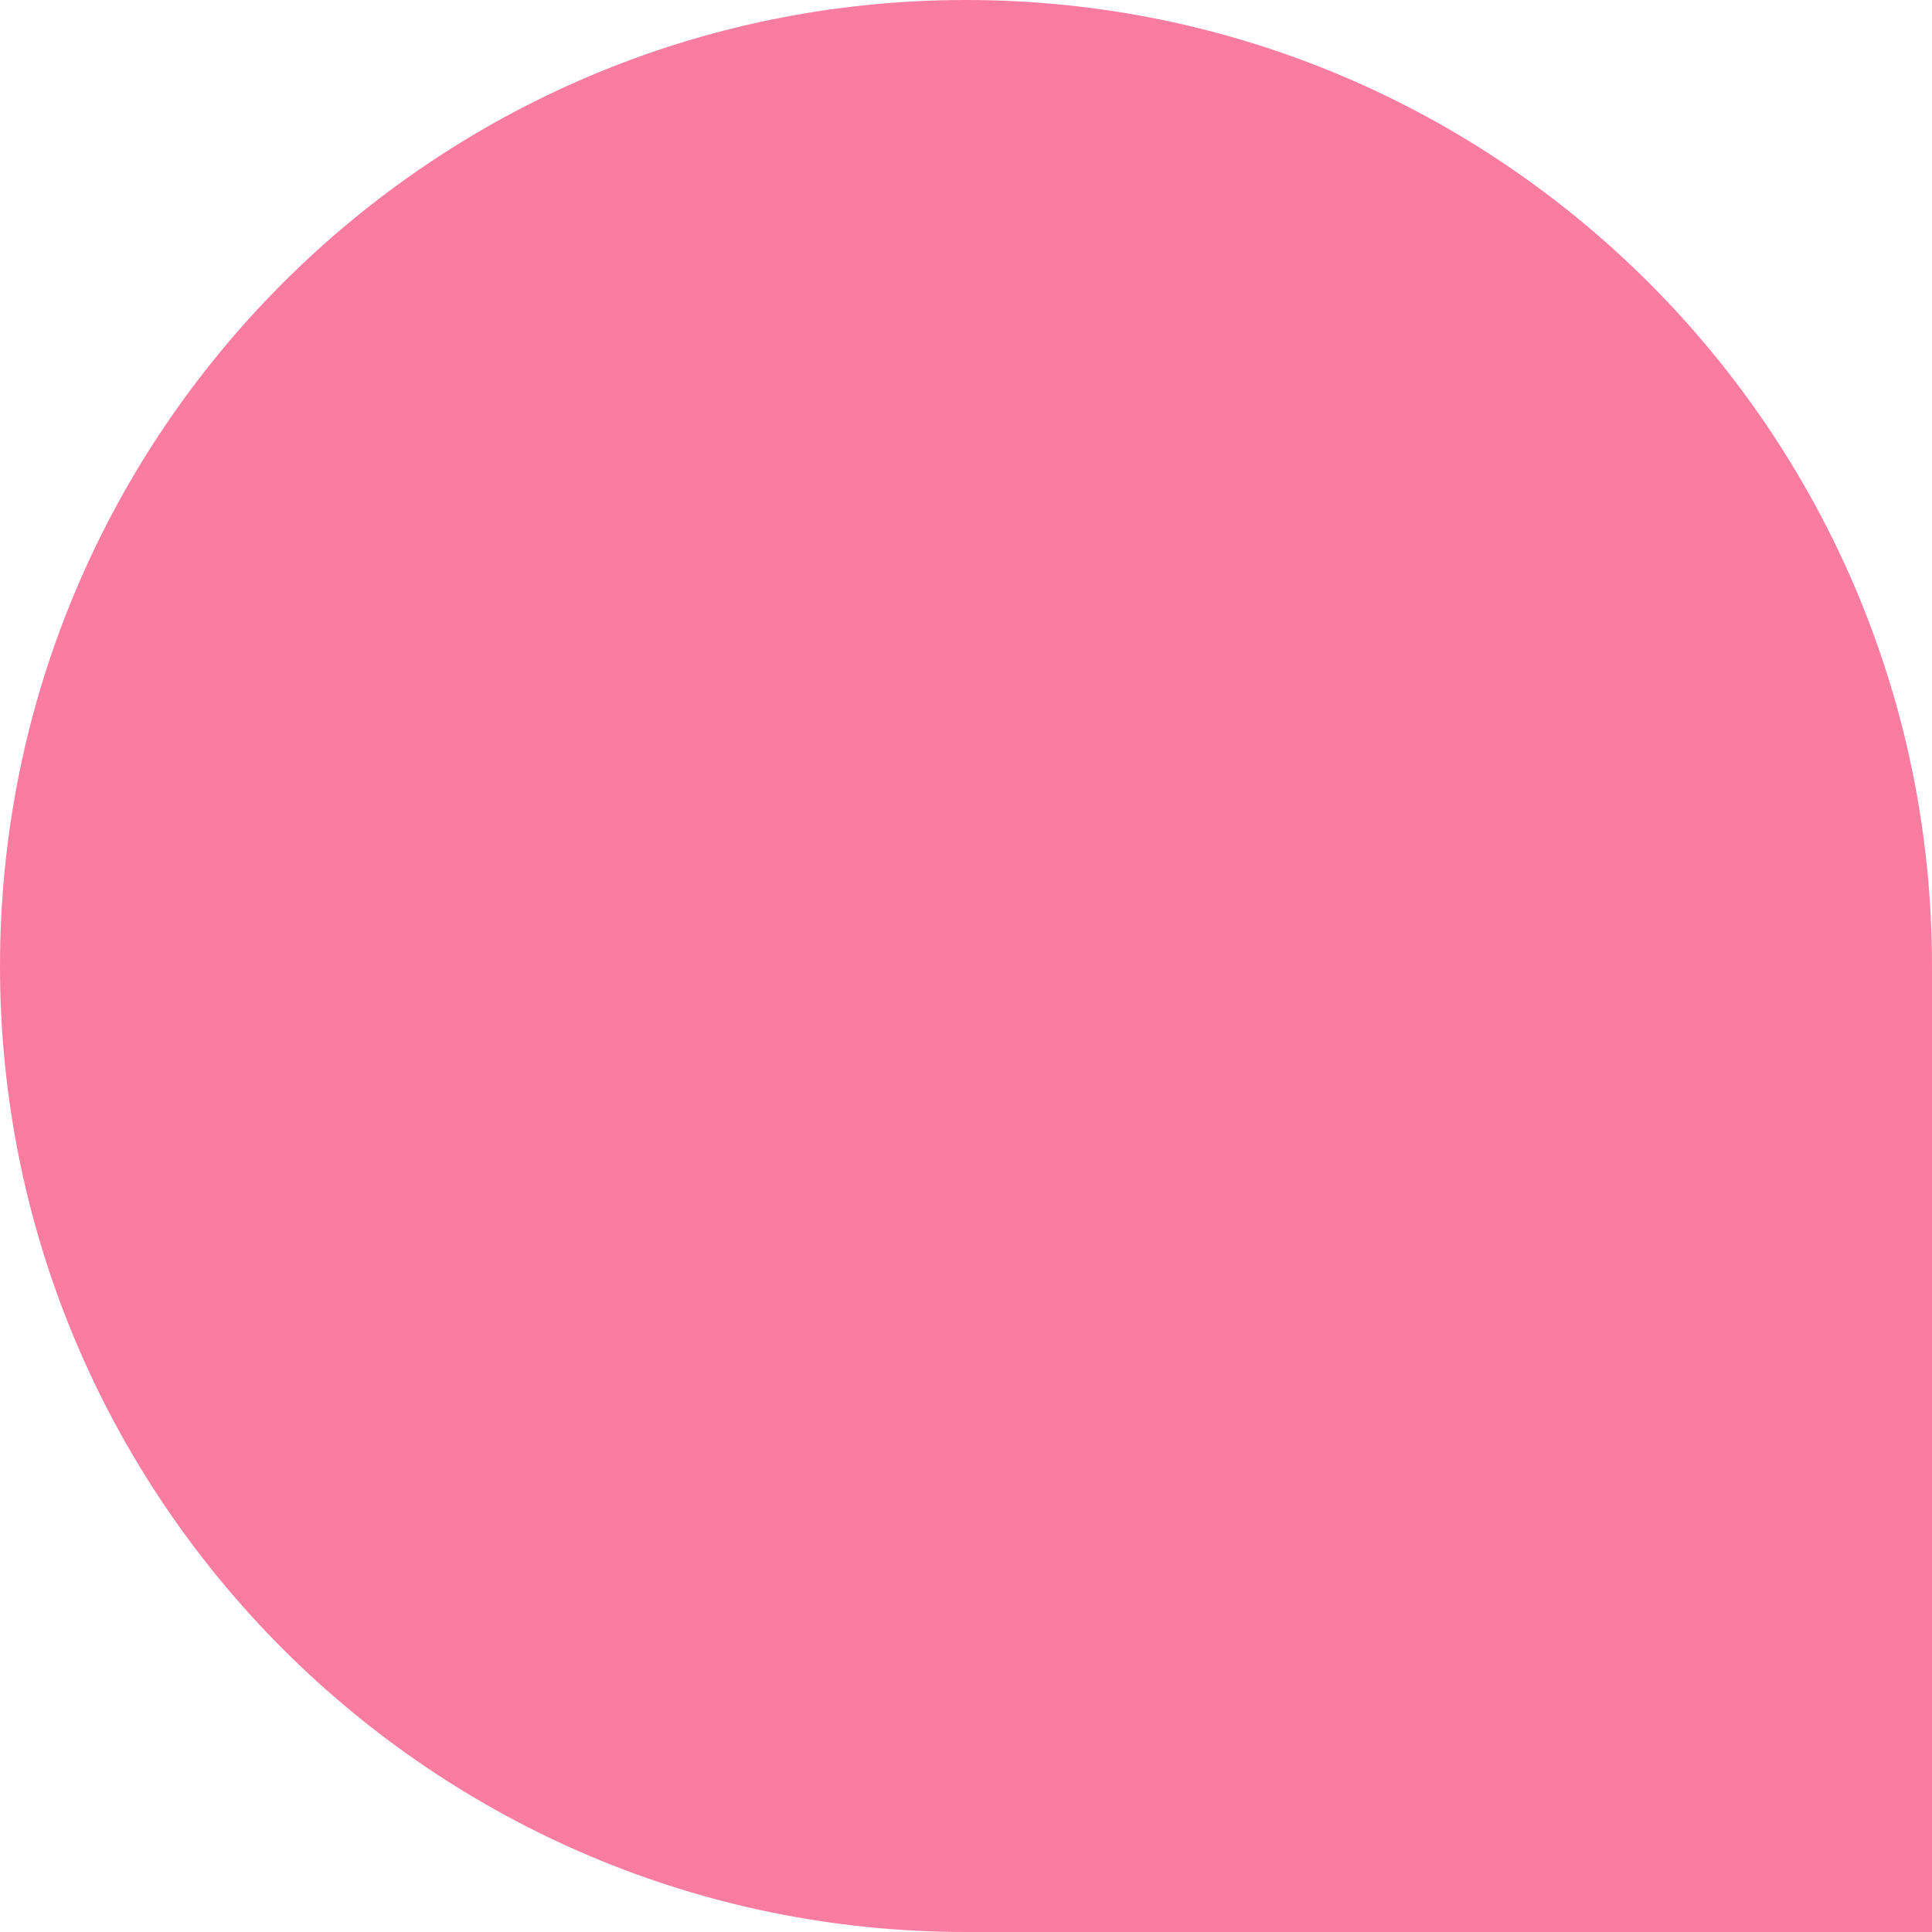 <?xml version="1.0" encoding="UTF-8"?> <svg xmlns="http://www.w3.org/2000/svg" width="580" height="580" viewBox="0 0 580 580" fill="none"> <path d="M290 1.26763e-05C129.837 5.67537e-06 -5.67537e-06 129.837 -1.26763e-05 290C-1.96772e-05 450.163 129.837 580 290 580L580 580L580 290C580 129.837 450.163 1.96772e-05 290 1.26763e-05Z" fill="#FB7CA1"></path> </svg> 